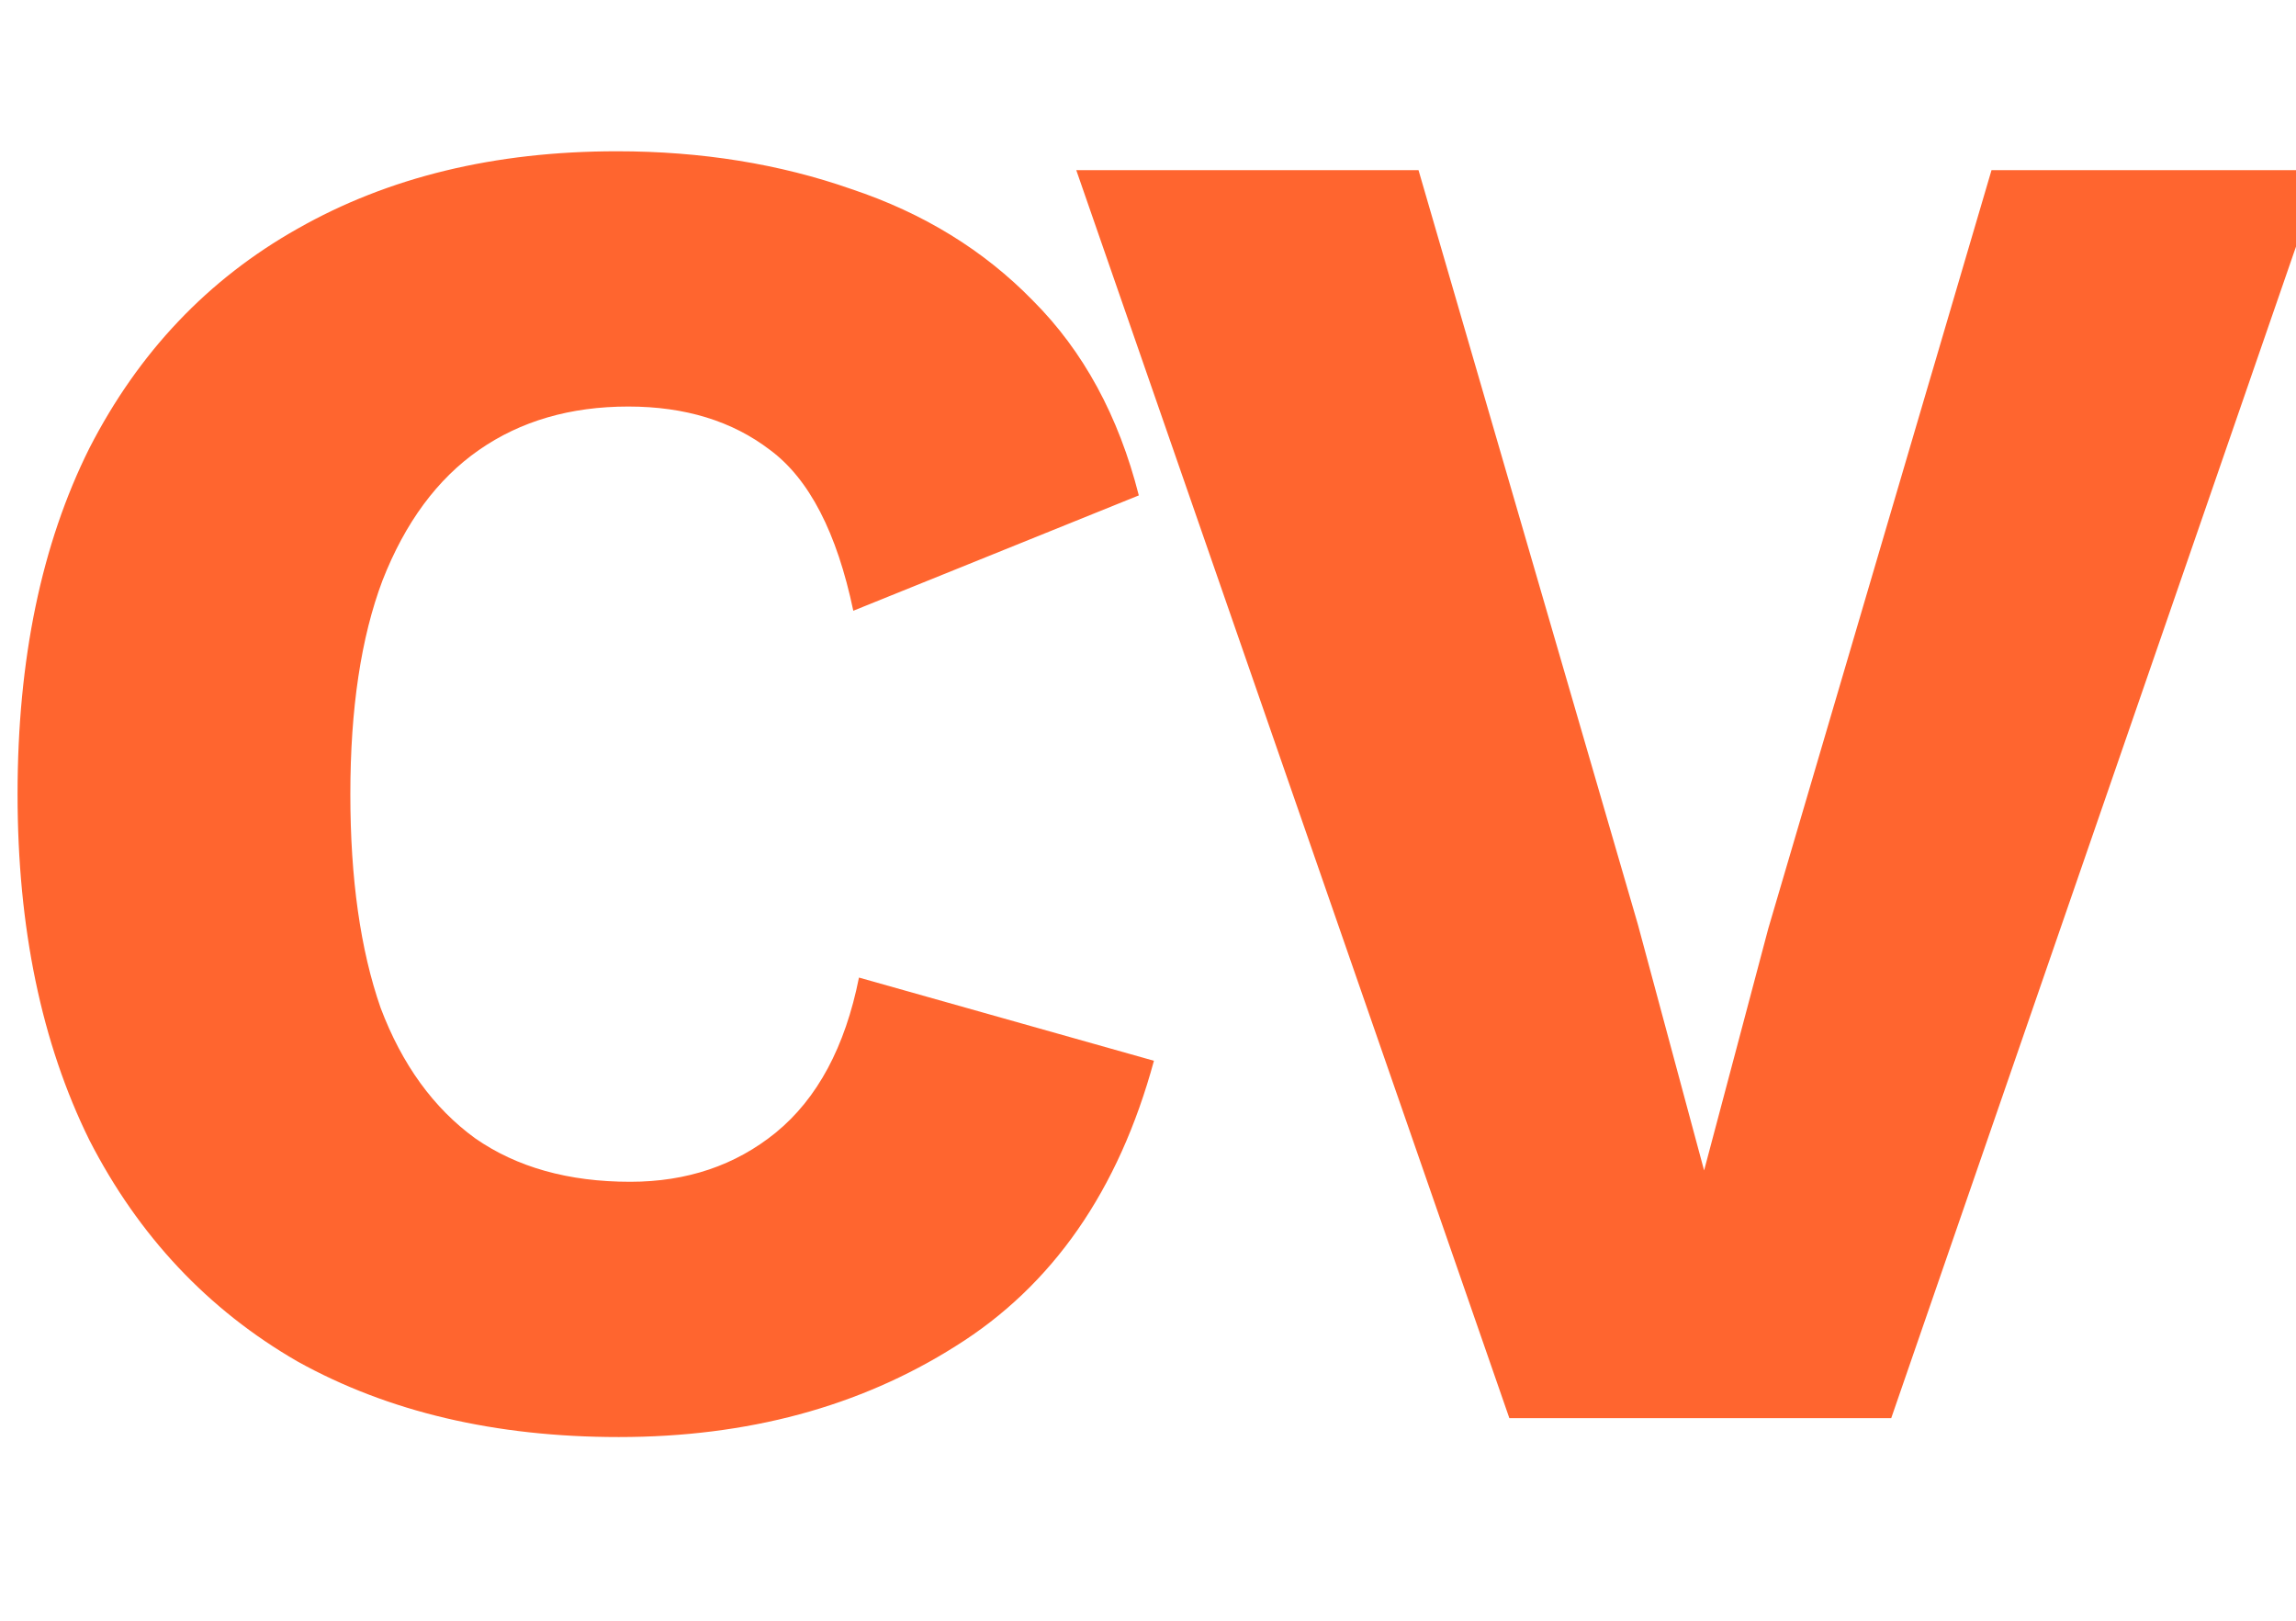 <svg width="34" height="24" viewBox="0 0 34 24" fill="none" xmlns="http://www.w3.org/2000/svg">
<g clip-path="url(#clip0_17_3)">
<path d="M17.088 15.708C16.565 17.631 15.585 19.04 14.148 19.936C12.729 20.832 11.068 21.28 9.164 21.28C7.335 21.28 5.748 20.907 4.404 20.16C3.079 19.395 2.052 18.303 1.324 16.884C0.615 15.447 0.26 13.739 0.26 11.76C0.26 9.763 0.615 8.055 1.324 6.636C2.052 5.217 3.079 4.135 4.404 3.388C5.748 2.623 7.325 2.24 9.136 2.24C10.387 2.24 11.544 2.427 12.608 2.8C13.672 3.155 14.568 3.705 15.296 4.452C16.043 5.199 16.565 6.16 16.864 7.336L12.636 9.044C12.393 7.887 11.983 7.093 11.404 6.664C10.844 6.235 10.144 6.02 9.304 6.02C8.445 6.02 7.708 6.235 7.092 6.664C6.476 7.093 6 7.737 5.664 8.596C5.347 9.436 5.188 10.491 5.188 11.76C5.188 13.011 5.337 14.065 5.636 14.924C5.953 15.764 6.42 16.408 7.036 16.856C7.652 17.285 8.417 17.5 9.332 17.5C10.172 17.5 10.891 17.257 11.488 16.772C12.104 16.268 12.515 15.503 12.72 14.476L17.088 15.708ZM34.391 2.52L28.006 21H22.351L15.938 2.52H21.006L24.255 13.692L25.235 17.332L26.186 13.748L29.491 2.52H34.391Z" fill="#FF652F"/>
</g>
<defs>
<clipPath id="clip0_17_3">
<rect width="34" height="24" fill="white"/>
</clipPath>
</defs>
</svg>
